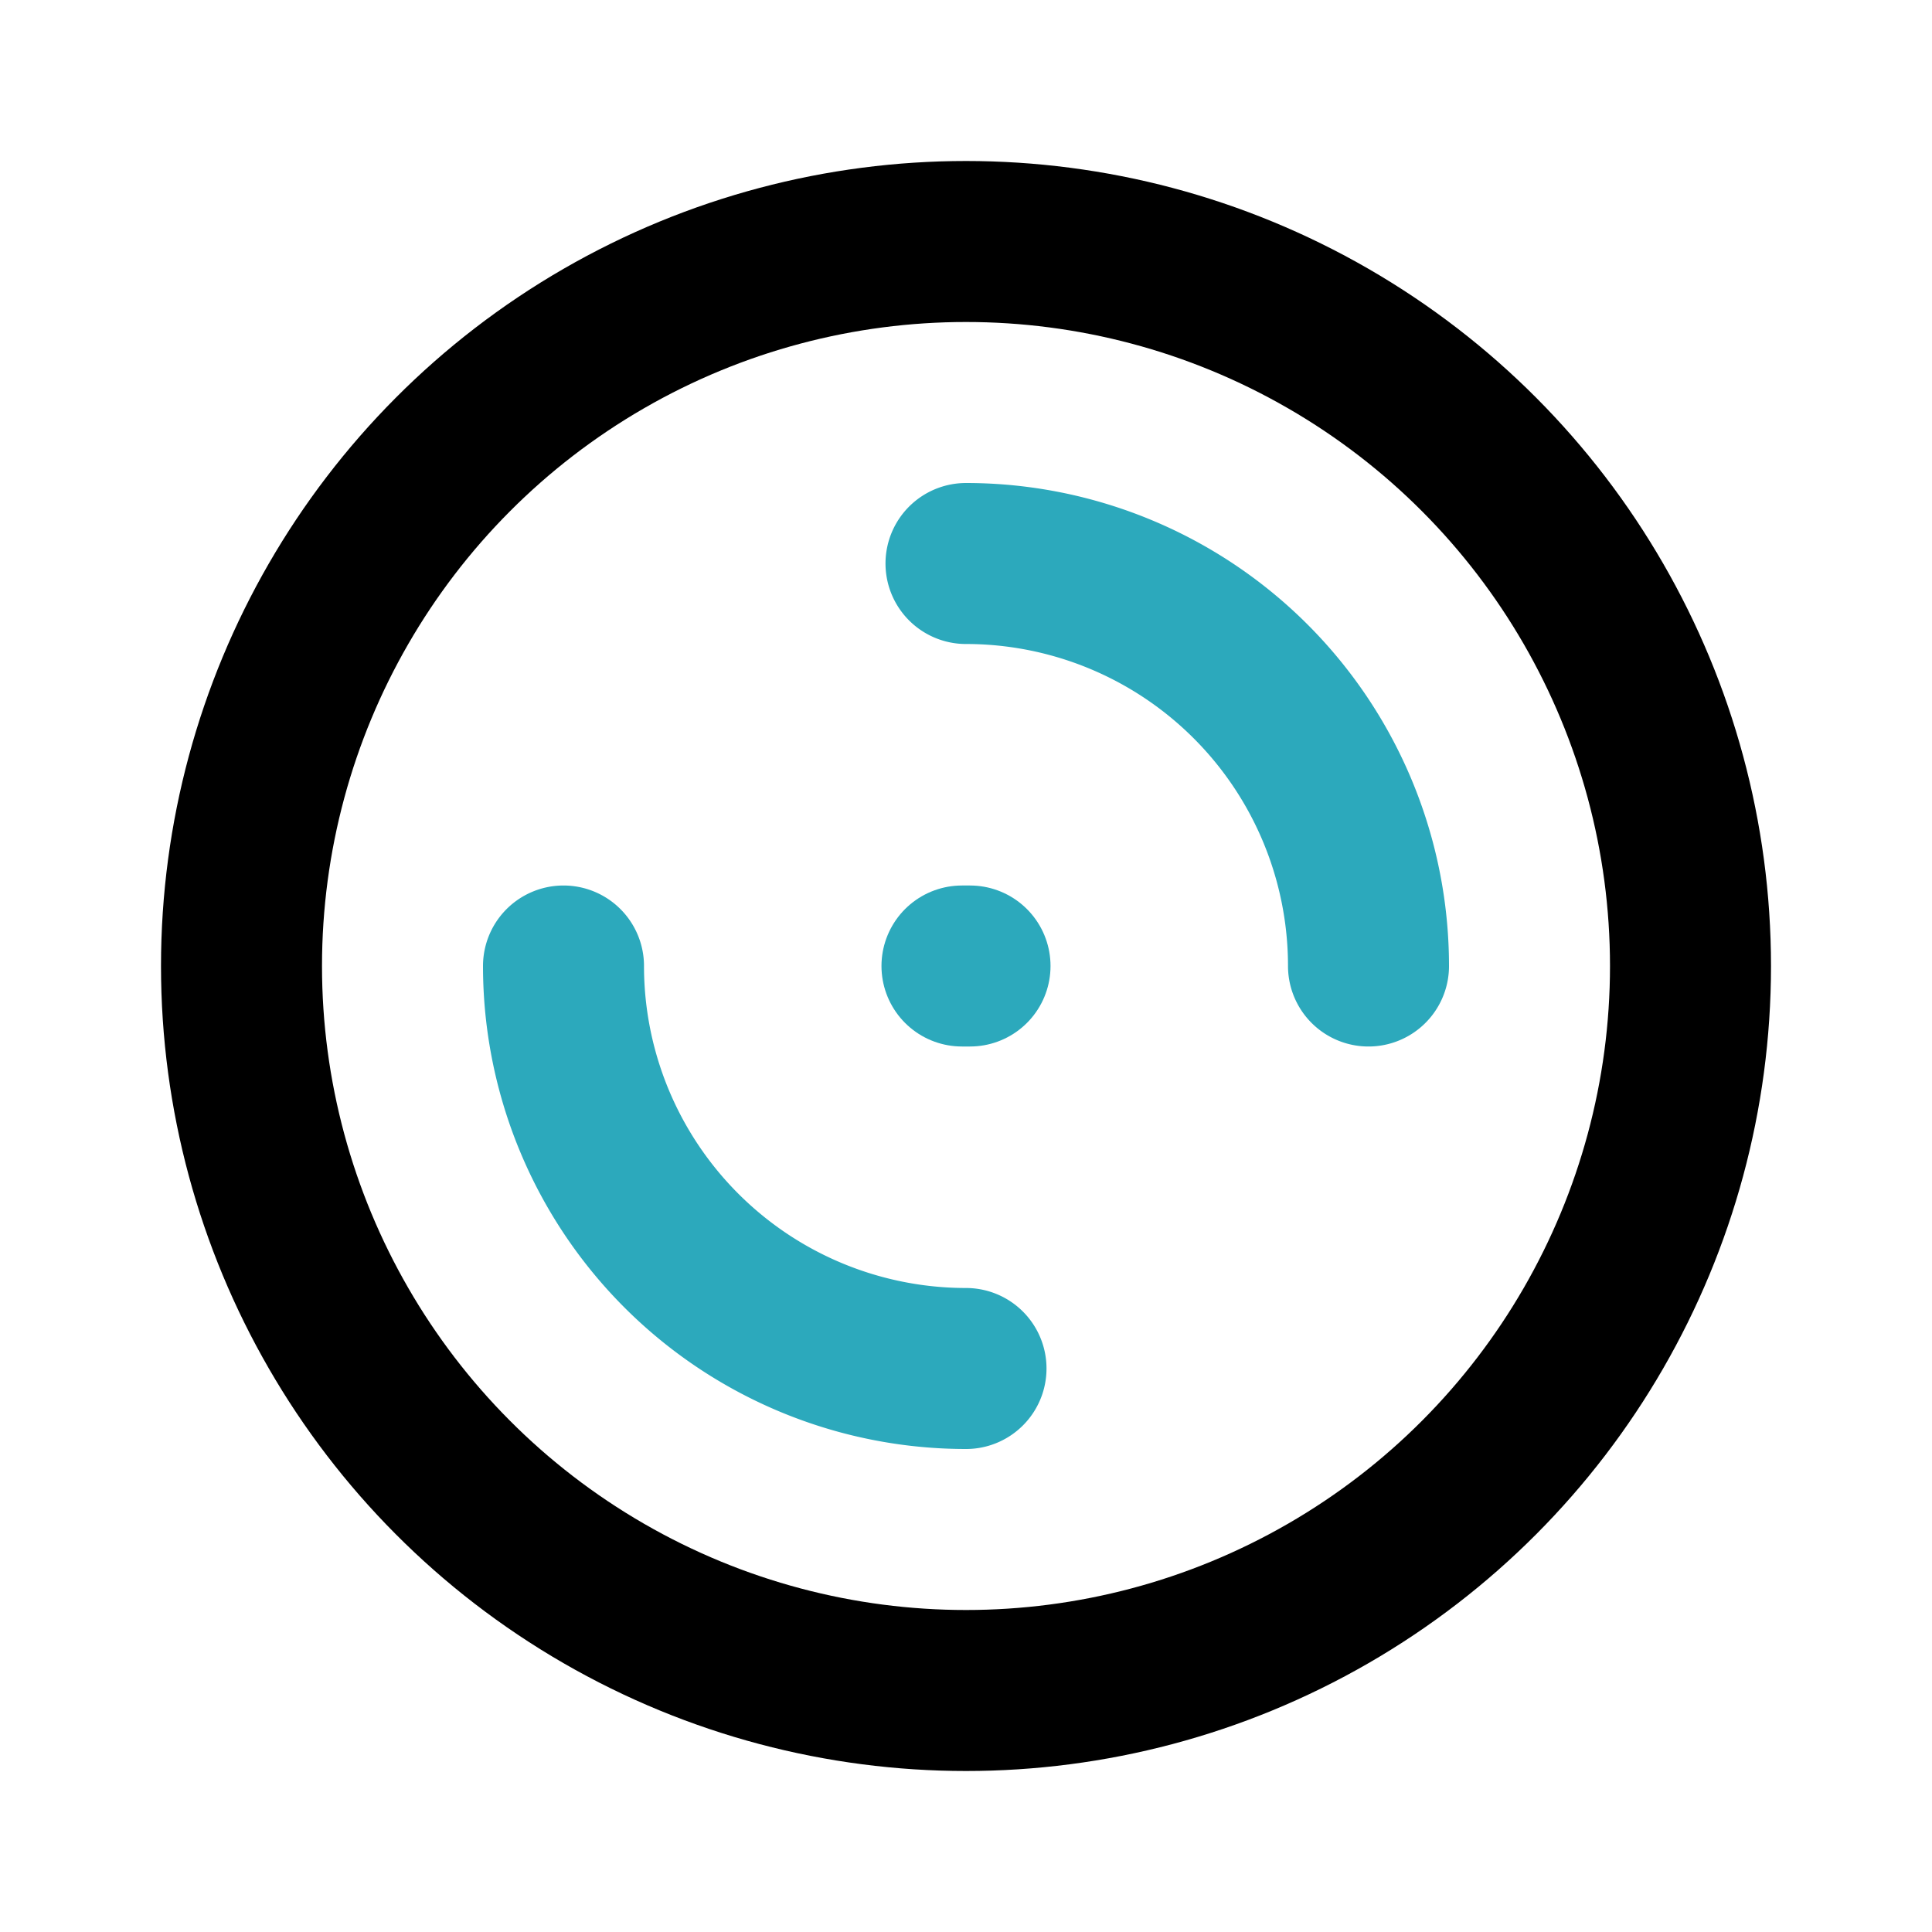 <?xml version="1.0" encoding="utf-8"?>
<svg fill="#000000" width="800px" height="800px" viewBox="0 0 24 24" id="compact-disk-3" data-name="Line Color" xmlns="http://www.w3.org/2000/svg" class="icon line-color"><path id="secondary" d="M17,12a5,5,0,0,0-5-5" style="fill: none; stroke: rgb(44, 169, 188); stroke-linecap: round; stroke-linejoin: round; stroke-width: 2;"></path><path id="secondary-2" data-name="secondary" d="M7,12a5,5,0,0,0,5,5" style="fill: none; stroke: rgb(44, 169, 188); stroke-linecap: round; stroke-linejoin: round; stroke-width: 2;"></path><line id="secondary-upstroke" x1="11.95" y1="12" x2="12.05" y2="12" style="fill: none; stroke: rgb(44, 169, 188); stroke-linecap: round; stroke-linejoin: round; stroke-width: 2;"></line><circle id="primary" cx="12" cy="12" r="9" style="fill: none; stroke: rgb(0, 0, 0); stroke-linecap: round; stroke-linejoin: round; stroke-width: 2;"></circle></svg>
